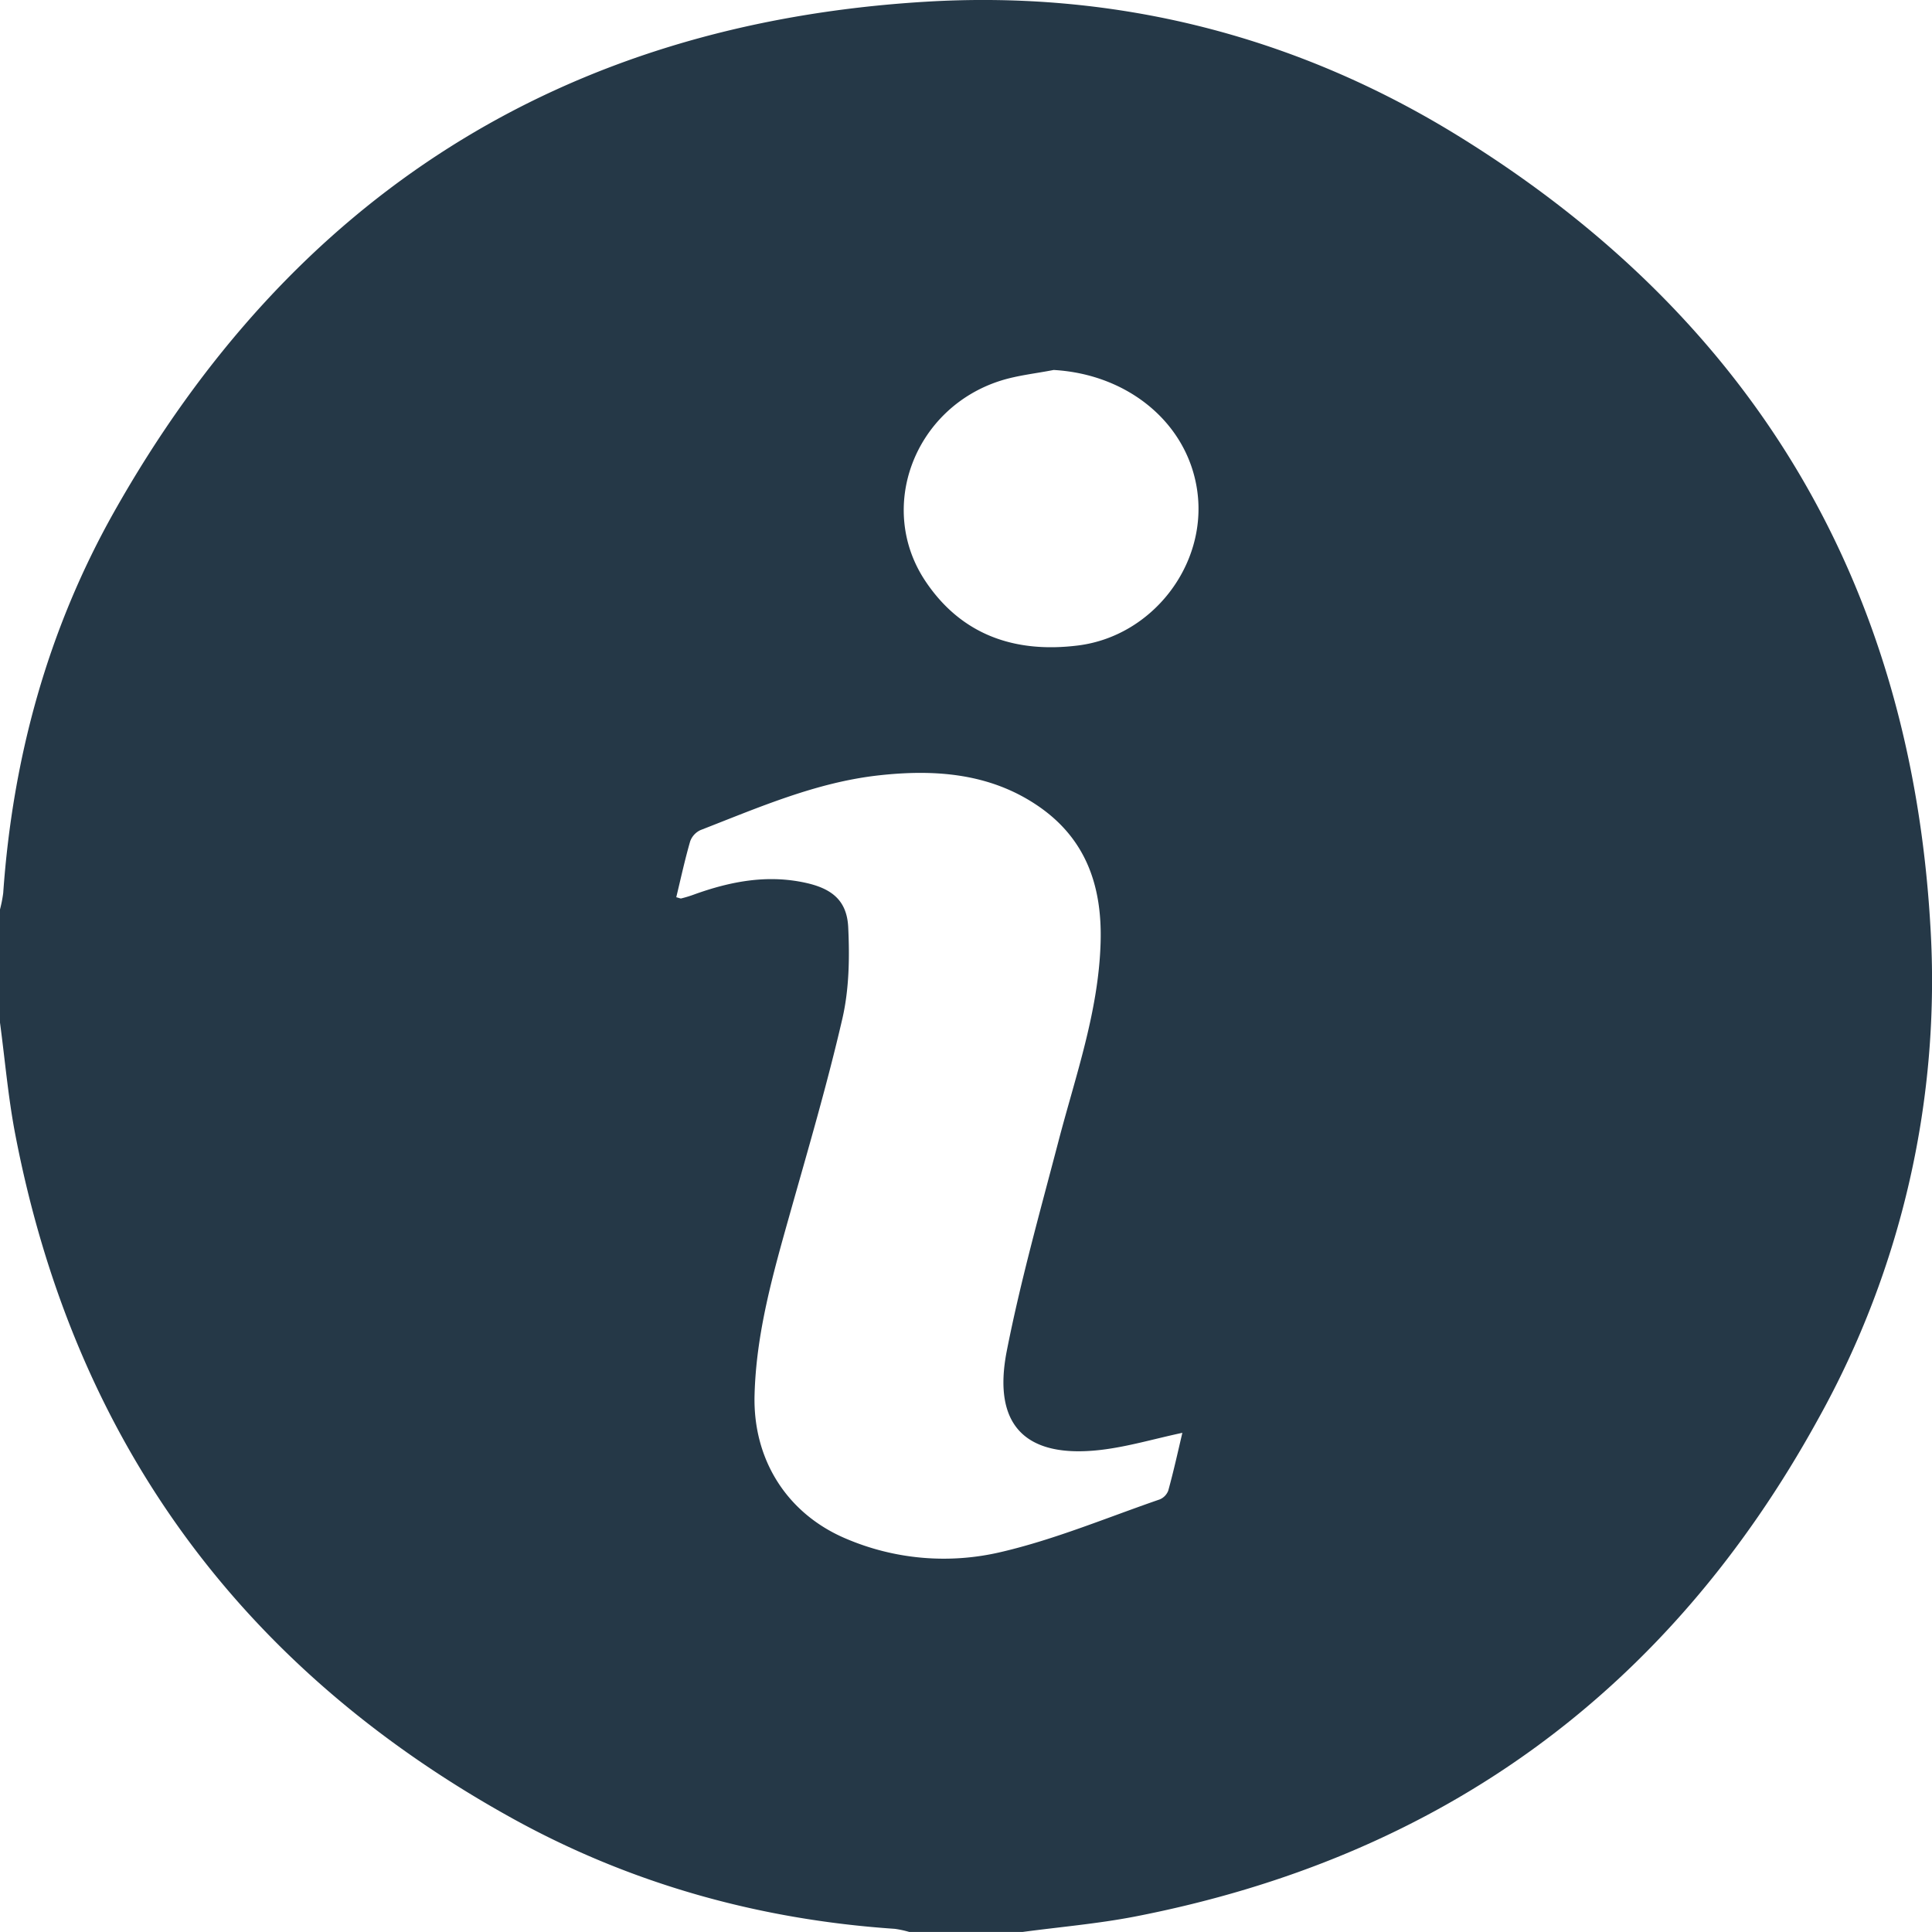 <?xml version="1.0" encoding="UTF-8"?> <svg xmlns="http://www.w3.org/2000/svg" id="Иконки_ЮТА" data-name="Иконки ЮТА" viewBox="0 0 500.01 500"><defs><style>.cls-1{fill:#253847;}</style></defs><g id="Разное"><g id="Инфо_02" data-name="Инфо 02"><g id="_03" data-name="03"><path class="cls-1" d="M264.63,500h-29.3a26,26,0,0,0-3.76-.81c-35-2.37-68.25-11.61-98.94-28.57-70.38-38.91-113.49-98-128.69-177.09C2.11,284,1.29,274.29,0,264.66V235.37a34.72,34.72,0,0,0,.83-4.23c2.44-34.89,11.47-68,28.59-98.47C75.48,50.8,145.68,6.13,239.52.45c49.46-3,96.16,8.86,138.32,35,75.59,46.84,116.54,115.19,121.74,204a233,233,0,0,1-29,127.74Q412.45,473,293.54,496.05C284,497.88,274.27,498.71,264.63,500ZM306,370.82c-7.35,1.57-14.2,3.62-21.19,4.43-19.45,2.24-28-6.39-24.26-25.58,3.6-18.29,8.68-36.3,13.4-54.36,4.43-16.95,10.36-33.53,10.89-51.34.44-14.62-3.76-26.94-16.27-35.44s-26.8-9.47-41.25-7.85c-16.15,1.81-31,8.31-46,14.14a5.1,5.1,0,0,0-2.7,2.92c-1.38,4.77-2.43,9.63-3.6,14.47.72.17,1.05.37,1.32.3,1.1-.28,2.19-.6,3.26-1,9.31-3.36,18.77-5.21,28.69-3.08,6.94,1.48,10.89,4.56,11.23,11.52.38,7.85.25,16-1.5,23.63-3.94,17.07-8.9,33.92-13.66,50.8-4.32,15.34-8.68,30.66-9.08,46.75-.41,16.69,8.43,30.61,23.59,37.05a64.41,64.41,0,0,0,40.19,3.49c14-3.26,27.43-8.91,41.07-13.61a4,4,0,0,0,2.22-2.28C303.72,380.83,304.83,375.8,306,370.82ZM272.69,95.75c-4.59.91-9.31,1.38-13.74,2.78-22.32,7.08-32.16,32.92-19.41,51.93,9.31,13.88,23.1,18.64,39.47,16.59,19.19-2.4,33.47-20.82,30.86-39.89C307.48,109.66,292.1,96.85,272.69,95.75Z" transform="translate(0 0)"></path></g></g></g></svg> 